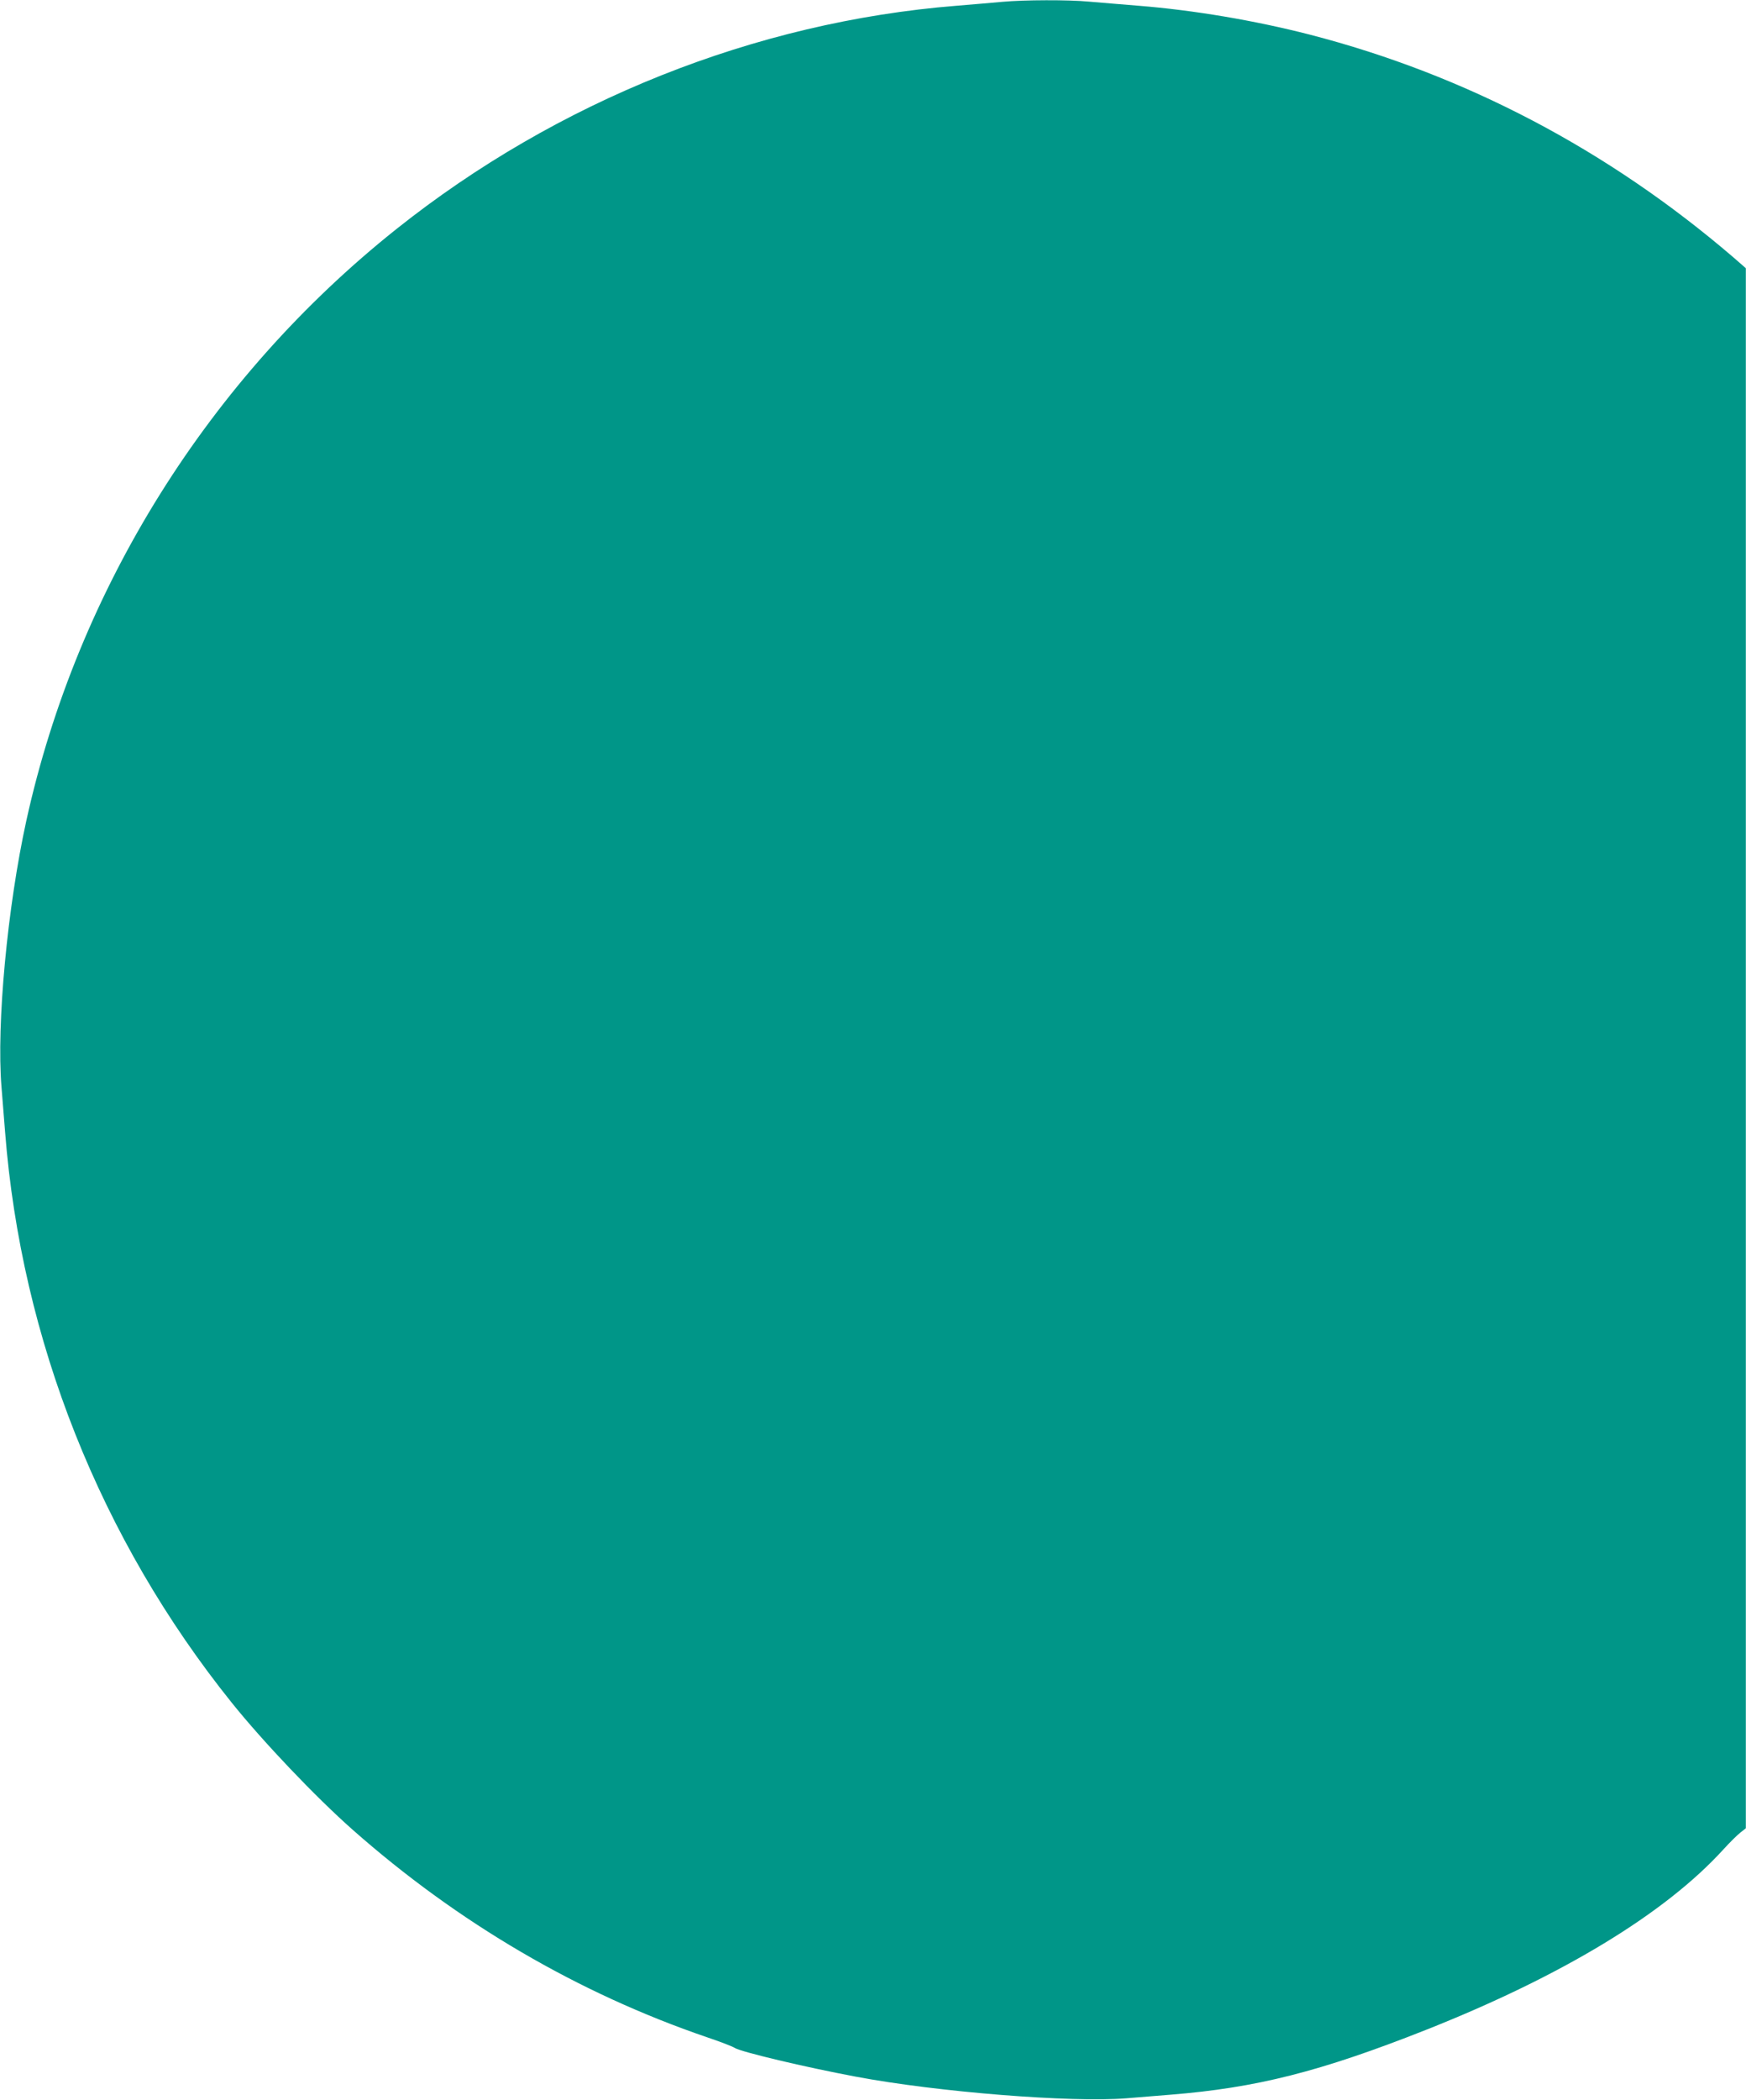 <?xml version="1.0" standalone="no"?>
<!DOCTYPE svg PUBLIC "-//W3C//DTD SVG 20010904//EN"
 "http://www.w3.org/TR/2001/REC-SVG-20010904/DTD/svg10.dtd">
<svg version="1.0" xmlns="http://www.w3.org/2000/svg"
 width="1065pt" height="1280pt" viewBox="0 0 1065 1280"
 preserveAspectRatio="xMidYMid meet">
<g transform="translate(0,1280) scale(0.1,-0.1)"
fill="#009688" stroke="none">
<path d="M6115 12789 c-49 -5 -175 -15 -280 -24 -1228 -98 -2436 -580 -3418
-1362 -1142 -909 -1945 -2193 -2256 -3604 -116 -529 -183 -1243 -152 -1624 6
-77 16 -201 22 -275 99 -1268 582 -2483 1383 -3480 192 -239 511 -574 736
-773 644 -569 1378 -998 2163 -1266 80 -27 156 -56 169 -65 38 -24 423 -116
738 -175 498 -94 1316 -159 1650 -132 80 7 201 16 270 22 523 42 912 140 1555
394 834 330 1461 710 1817 1101 39 43 87 90 105 104 l32 25 0 4755 0 4755 -78
68 c-762 653 -1633 1111 -2582 1356 -339 87 -708 149 -1044 176 -104 8 -240
20 -301 25 -127 12 -398 11 -529 -1z"/>
</g>
</svg>
